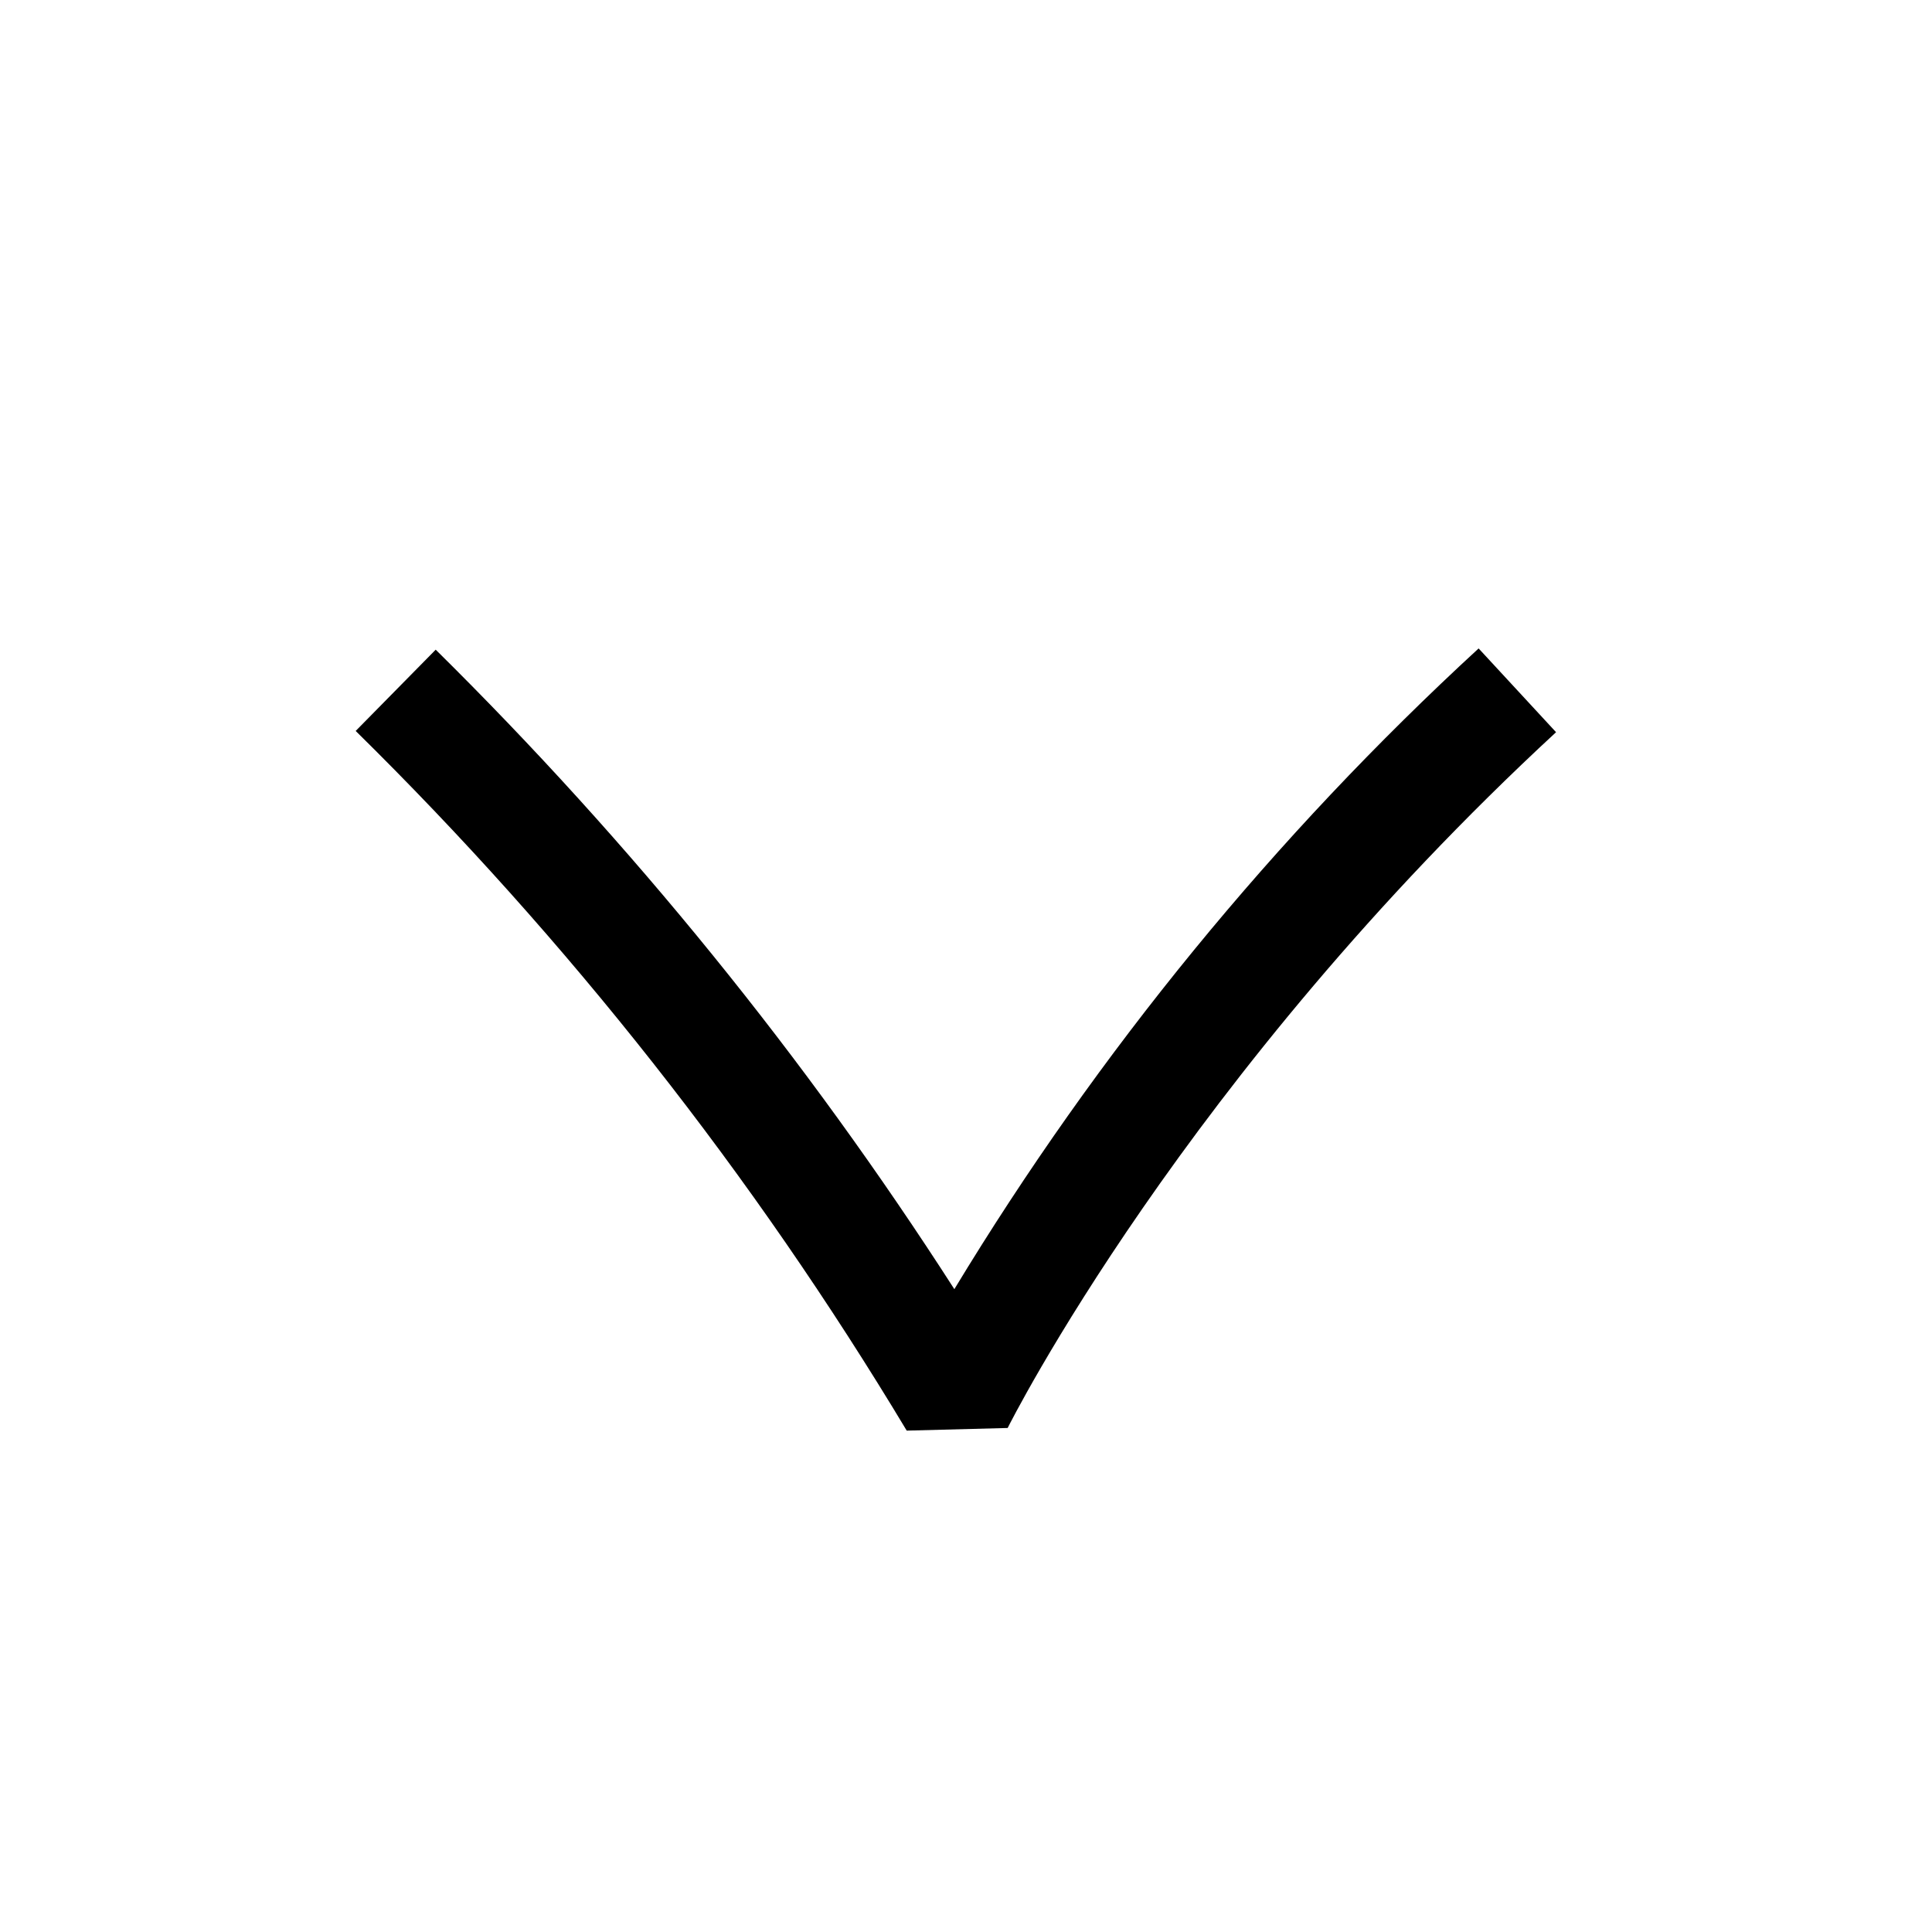 <?xml version="1.0" encoding="UTF-8"?>
<!-- Uploaded to: ICON Repo, www.svgrepo.com, Generator: ICON Repo Mixer Tools -->
<svg fill="#000000" width="800px" height="800px" version="1.1" viewBox="144 144 512 512" xmlns="http://www.w3.org/2000/svg">
 <path d="m384.29 523.13c-40.66-67.719-89.73-130.02-146.03-185.42l21.207-21.539h-0.004c51.918 51.258 98.012 108.09 137.45 169.47 38.07-62.871 84.848-120.04 138.94-169.8l20.52 22.199c-98.629 91.18-144.88 183.48-145.33 184.39z"/>
</svg>